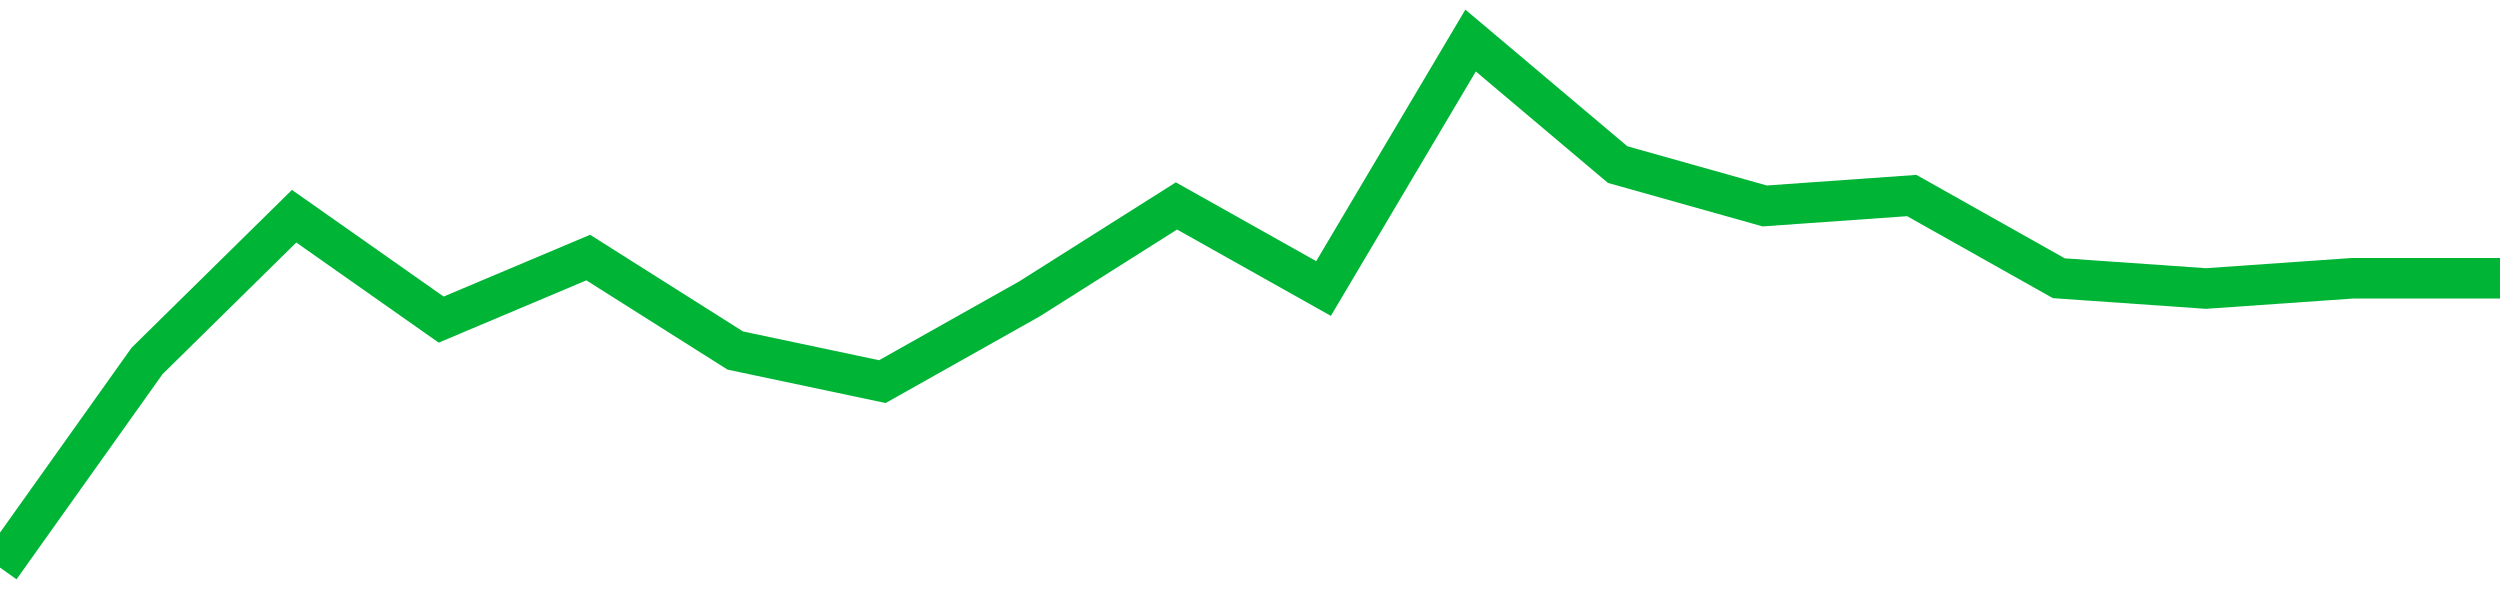 <!-- Generated with https://github.com/jxxe/sparkline/ --><svg viewBox="0 0 185 45" class="sparkline" xmlns="http://www.w3.org/2000/svg"><path class="sparkline--fill" d="M 0 42 L 0 42 L 10.882 26.71 L 21.765 16 L 32.647 23.65 L 43.529 19.06 L 54.412 25.94 L 65.294 28.24 L 76.176 22.12 L 87.059 15.24 L 97.941 21.35 L 108.824 3 L 119.706 12.18 L 130.588 15.24 L 141.471 14.47 L 152.353 20.59 L 163.235 21.35 L 174.118 20.59 L 185 20.59 V 45 L 0 45 Z" stroke="none" fill="none" ></path><path class="sparkline--line" d="M 0 42 L 0 42 L 10.882 26.71 L 21.765 16 L 32.647 23.65 L 43.529 19.06 L 54.412 25.94 L 65.294 28.24 L 76.176 22.12 L 87.059 15.24 L 97.941 21.35 L 108.824 3 L 119.706 12.18 L 130.588 15.24 L 141.471 14.47 L 152.353 20.59 L 163.235 21.35 L 174.118 20.59 L 185 20.59" fill="none" stroke-width="3" stroke="#00B436" ></path></svg>